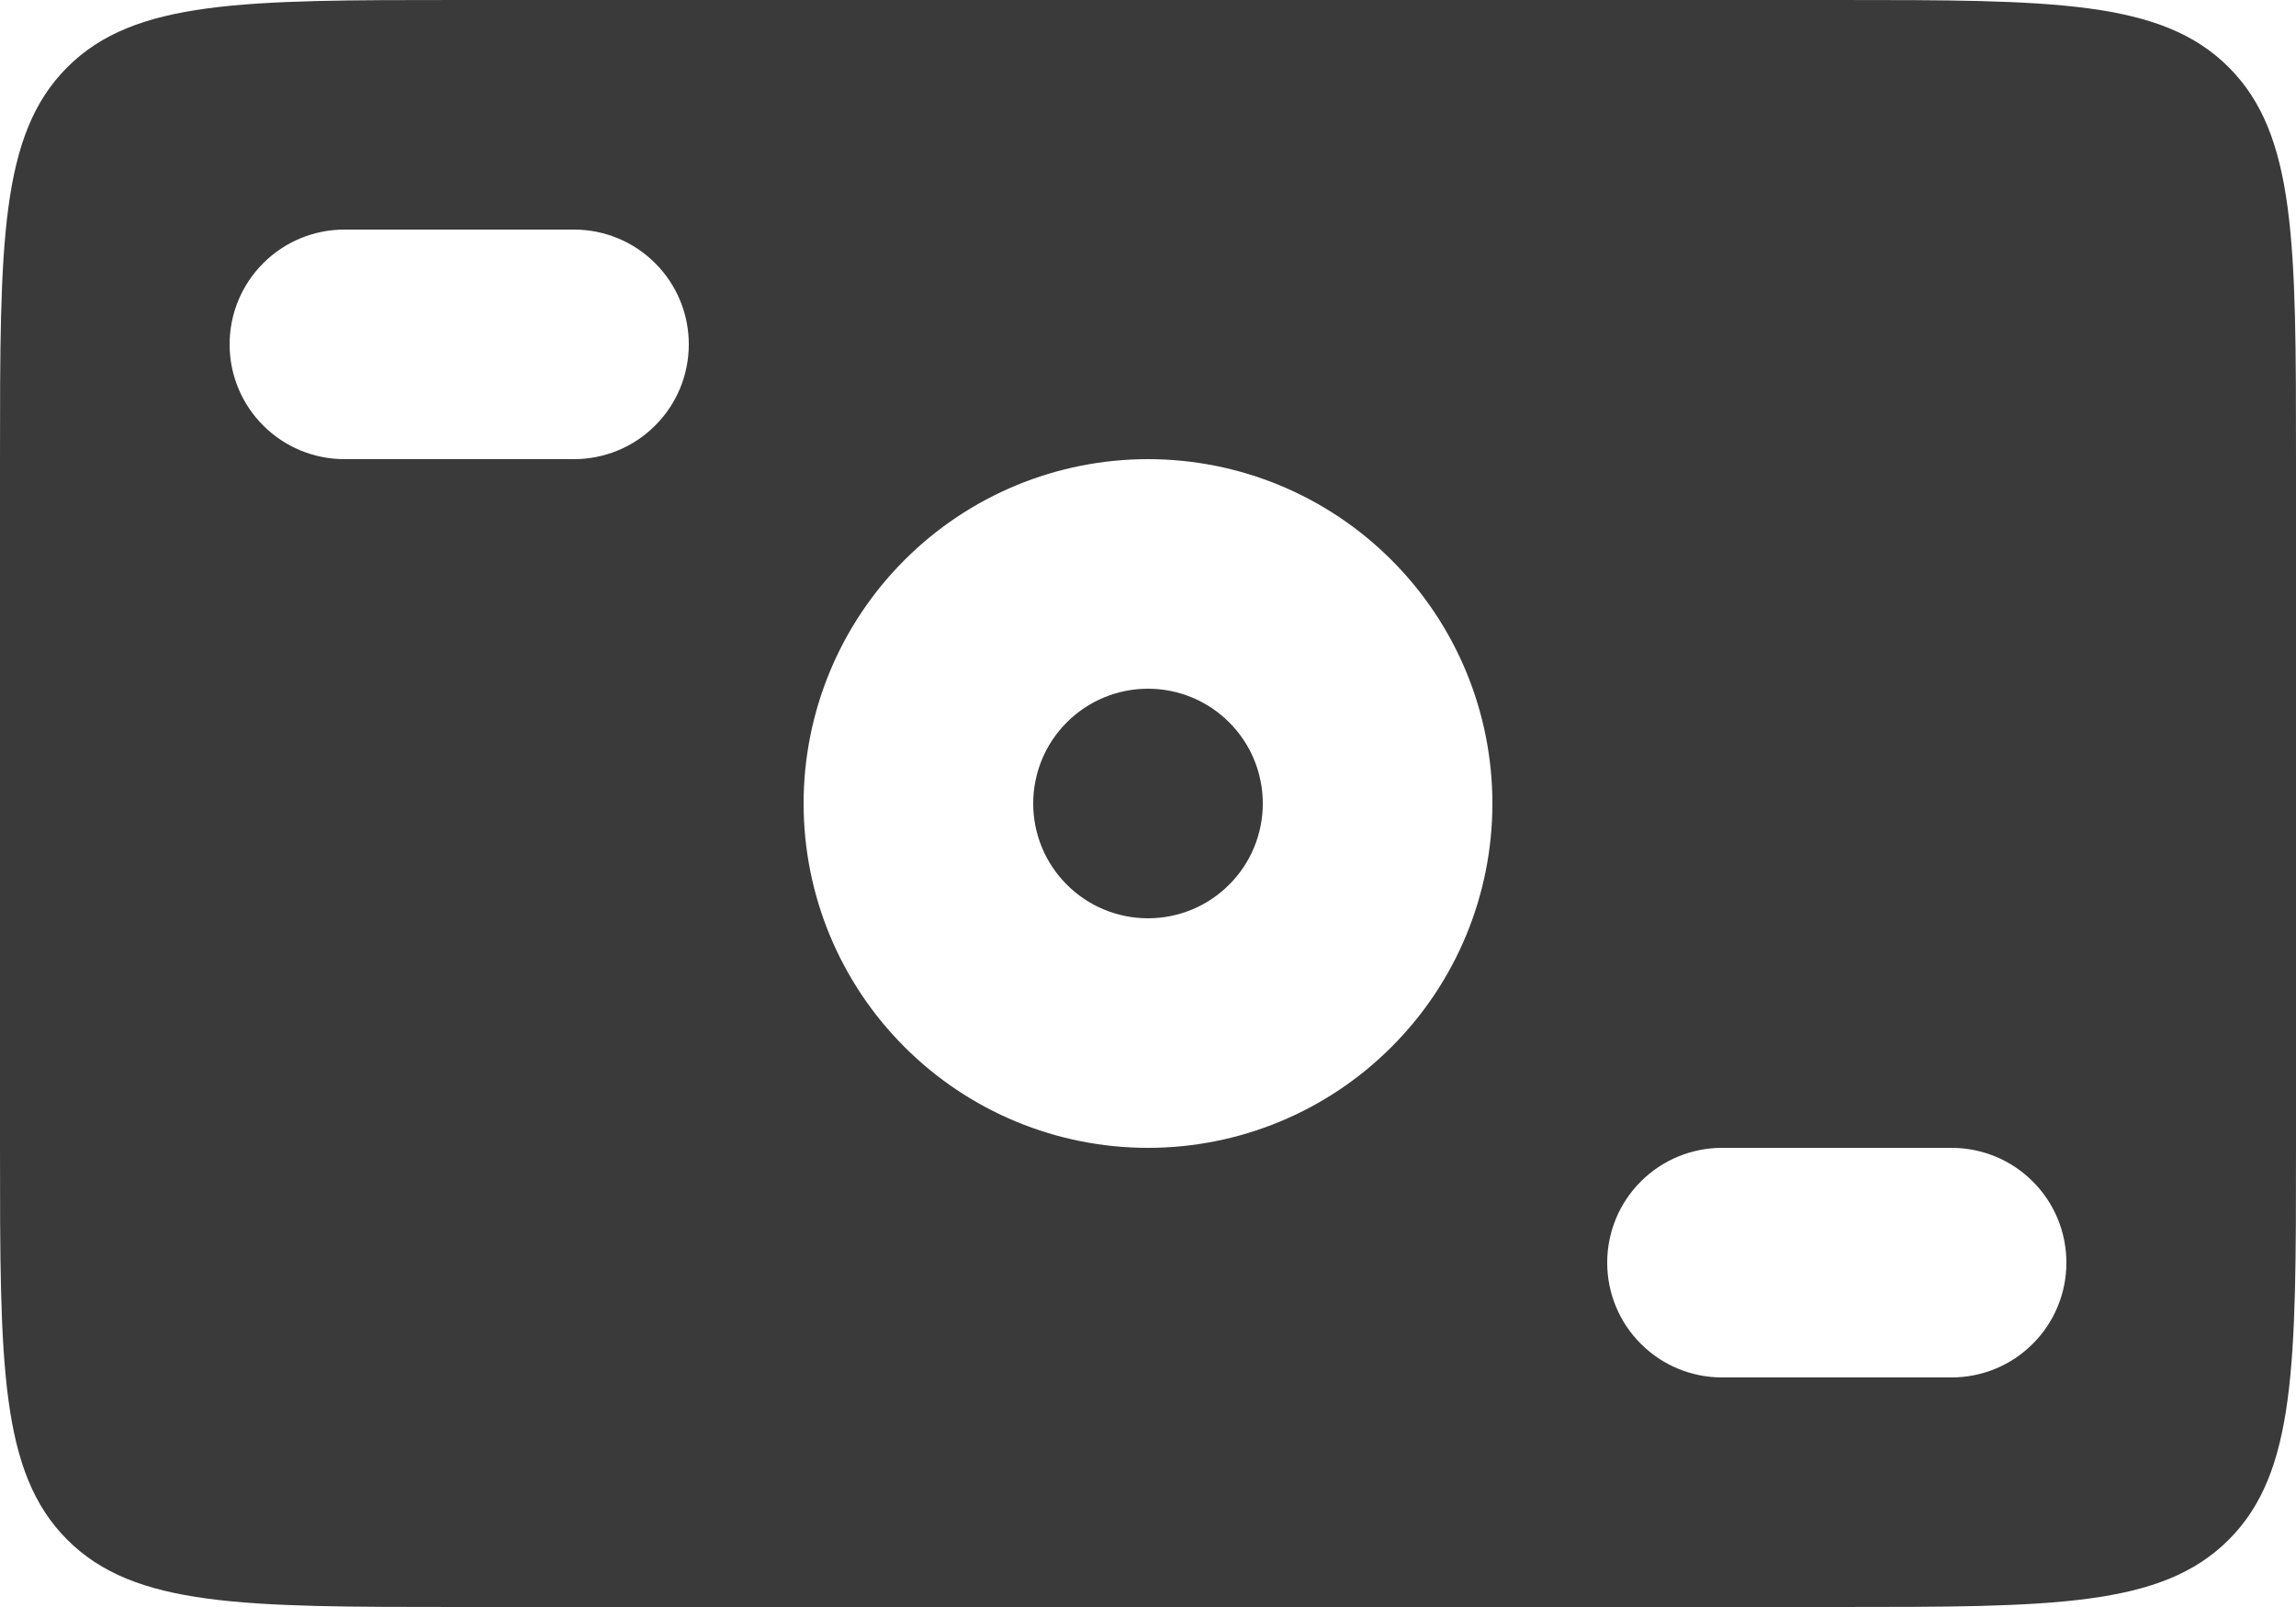 <?xml version="1.0" encoding="UTF-8"?> <svg xmlns="http://www.w3.org/2000/svg" width="20" height="14" viewBox="0 0 20 14" fill="none"><path fill-rule="evenodd" clip-rule="evenodd" d="M0.586 0.586C-5.96046e-08 1.172 0 2.114 0 4V10C0 11.886 -5.96046e-08 12.828 0.586 13.414C1.172 14 2.114 14 4 14H16C17.886 14 18.828 14 19.414 13.414C20 12.828 20 11.886 20 10V4C20 2.114 20 1.172 19.414 0.586C18.828 -5.96046e-08 17.886 0 16 0H4C2.114 0 1.172 -5.96046e-08 0.586 0.586ZM3 2C2.735 2 2.48 2.105 2.293 2.293C2.105 2.48 2 2.735 2 3C2 3.265 2.105 3.52 2.293 3.707C2.48 3.895 2.735 4 3 4H5C5.265 4 5.52 3.895 5.707 3.707C5.895 3.52 6 3.265 6 3C6 2.735 5.895 2.48 5.707 2.293C5.52 2.105 5.265 2 5 2H3ZM14 11C14 10.735 14.105 10.48 14.293 10.293C14.48 10.105 14.735 10 15 10H17C17.265 10 17.52 10.105 17.707 10.293C17.895 10.48 18 10.735 18 11C18 11.265 17.895 11.52 17.707 11.707C17.52 11.895 17.265 12 17 12H15C14.735 12 14.48 11.895 14.293 11.707C14.105 11.52 14 11.265 14 11ZM11 7C11 7.265 10.895 7.52 10.707 7.707C10.52 7.895 10.265 8 10 8C9.735 8 9.48 7.895 9.293 7.707C9.105 7.52 9 7.265 9 7C9 6.735 9.105 6.48 9.293 6.293C9.48 6.105 9.735 6 10 6C10.265 6 10.52 6.105 10.707 6.293C10.895 6.48 11 6.735 11 7ZM13 7C13 7.796 12.684 8.559 12.121 9.121C11.559 9.684 10.796 10 10 10C9.204 10 8.441 9.684 7.879 9.121C7.316 8.559 7 7.796 7 7C7 6.204 7.316 5.441 7.879 4.879C8.441 4.316 9.204 4 10 4C10.796 4 11.559 4.316 12.121 4.879C12.684 5.441 13 6.204 13 7Z" fill="#3A3A3A"></path></svg> 